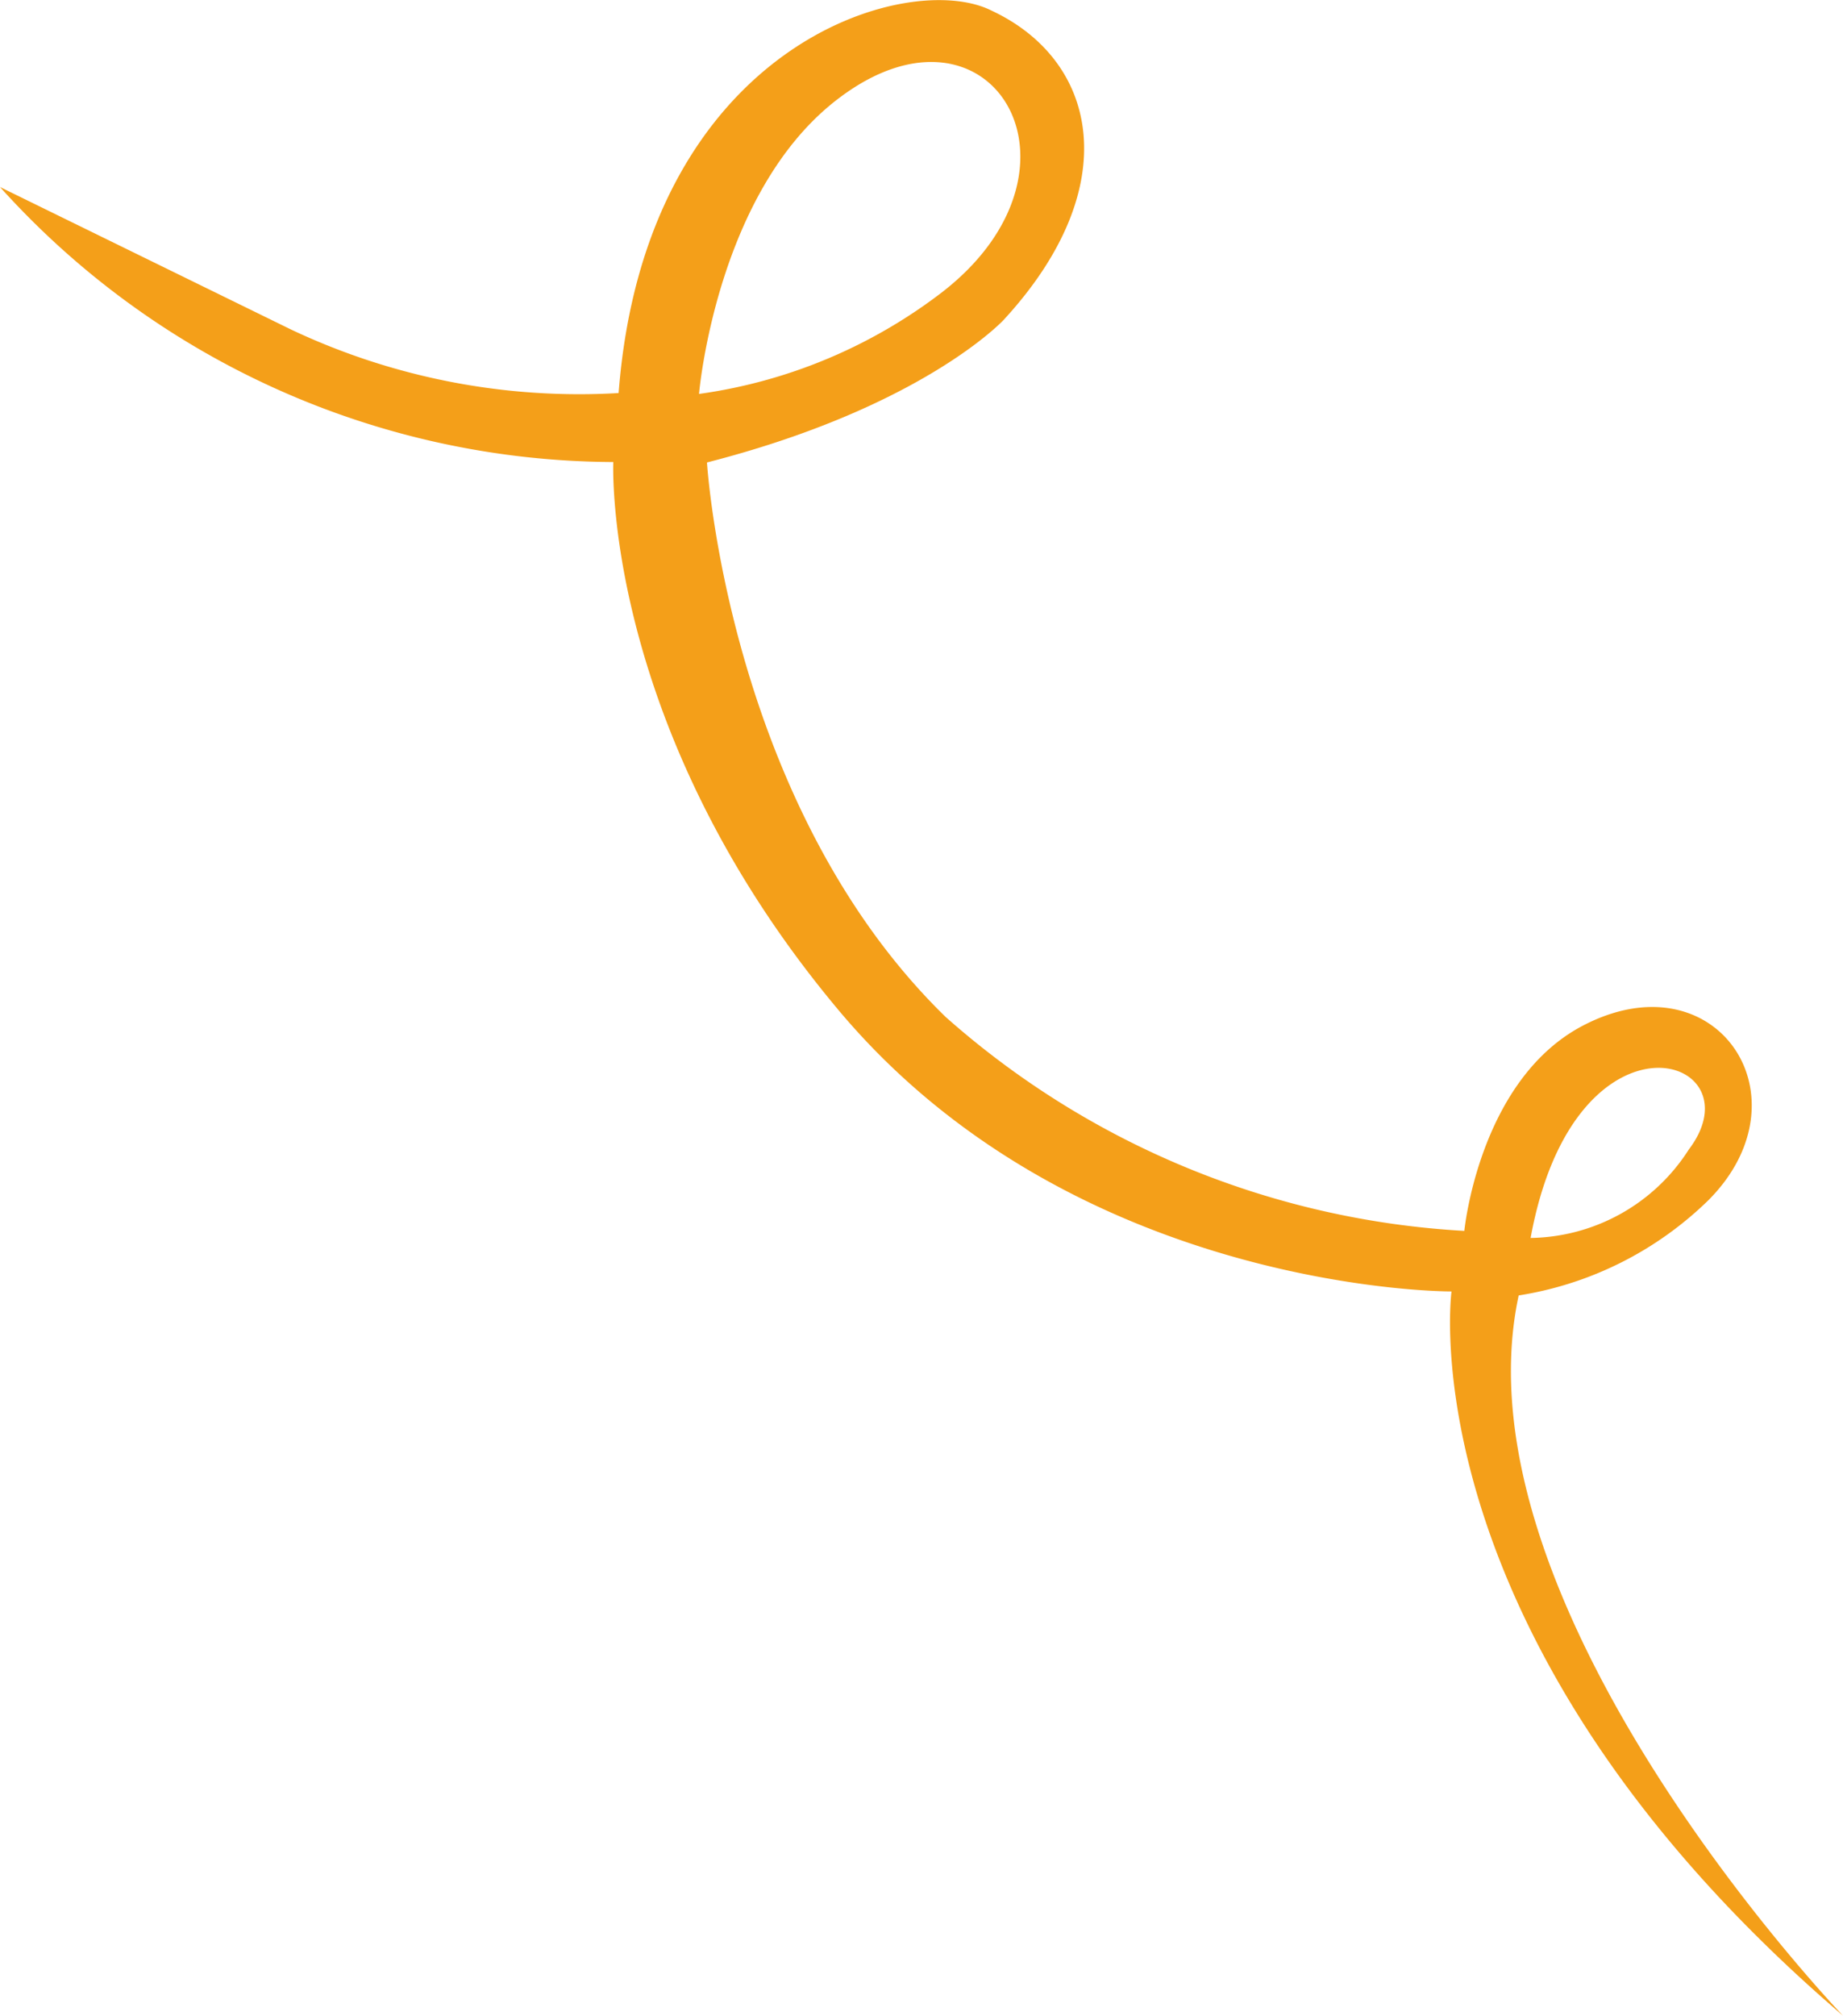 <svg id="レイヤー_2" data-name="レイヤー 2" xmlns="http://www.w3.org/2000/svg" viewBox="0 0 41.71 45.59"><defs><style>.cls-1{fill:#f49f19;}</style></defs><title>ico2-3</title><path class="cls-1" d="M0,4.23a18.77,18.77,0,0,0,13.88,6.22s-.27,6,5.1,12.4,13.87,6.36,13.87,6.36-1.07,7.88,8.86,16.38c0,0-8.86-9.22-7.34-16.29a7.9,7.9,0,0,0,4.29-2.15c2.33-2.33.18-5.55-2.86-3.94-2.33,1.24-2.66,4.63-2.66,4.63A19.32,19.32,0,0,1,21.4,23C16.47,18.2,16,10.46,16,10.46c4.88-1.25,6.71-3.22,6.71-3.22,2.77-3,2.15-5.87-.27-7C20.56-.71,14.61,1,14,8.89A15.26,15.26,0,0,1,6.58,7.45m9.24,1.46S16.21,4.3,19,2.21c3.43-2.58,5.94,1.6,2.32,4.4A11.67,11.67,0,0,1,15.82,8.91ZM34.64,28c1-5.46,5.19-4.12,3.58-2A4.32,4.32,0,0,1,34.64,28Z" transform="translate(0 0)"/></svg>